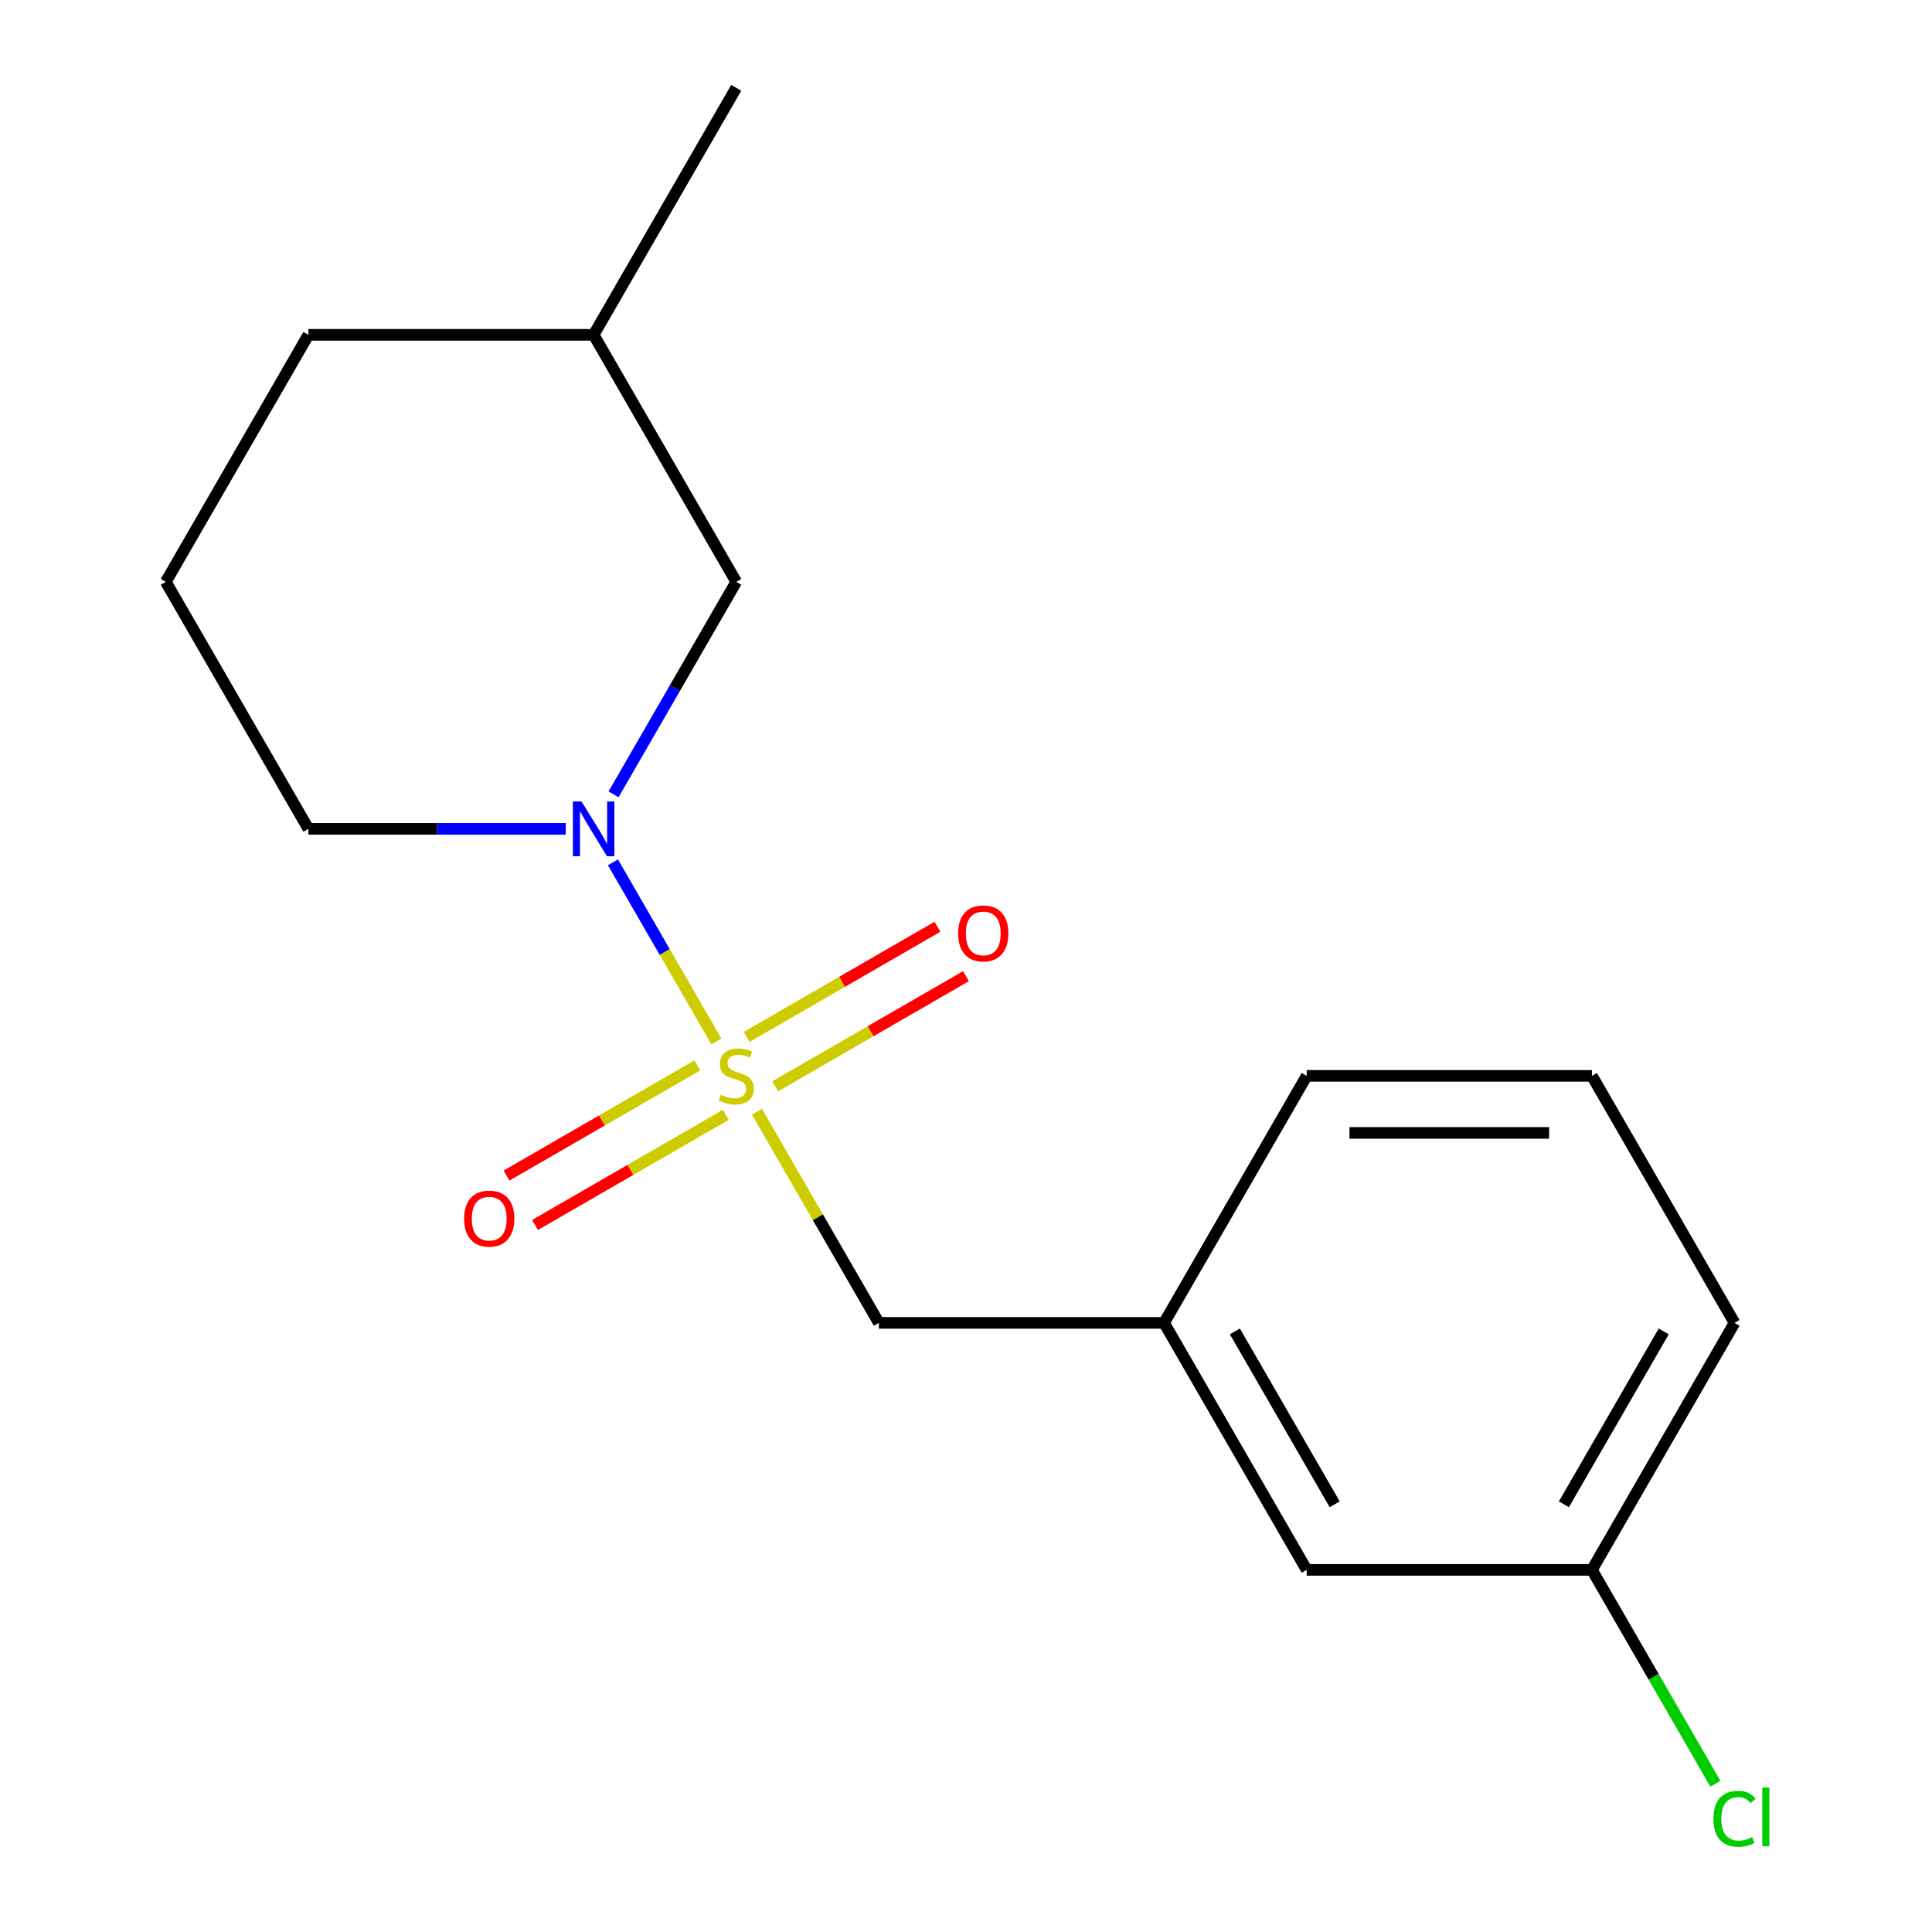 <?xml version='1.0' encoding='iso-8859-1'?>
<svg version='1.1' baseProfile='full'
              xmlns='http://www.w3.org/2000/svg'
                      xmlns:rdkit='http://www.rdkit.org/xml'
                      xmlns:xlink='http://www.w3.org/1999/xlink'
                  xml:space='preserve'
width='1000px' height='1000px' viewBox='0 0 1000 1000'>
<!-- END OF HEADER -->
<rect style='opacity:1.0;fill:#FFFFFF;stroke:none' width='1000' height='1000' x='0' y='0'> </rect>
<path class='bond-0' d='M 370.795,539.053 L 344.034,492.701' style='fill:none;fill-rule:evenodd;stroke:#CCCC00;stroke-width:6px;stroke-linecap:butt;stroke-linejoin:miter;stroke-opacity:1' />
<path class='bond-0' d='M 344.034,492.701 L 317.272,446.348' style='fill:none;fill-rule:evenodd;stroke:#0000FF;stroke-width:6px;stroke-linecap:butt;stroke-linejoin:miter;stroke-opacity:1' />
<path class='bond-1' d='M 391.8,575.435 L 423.347,630.076' style='fill:none;fill-rule:evenodd;stroke:#CCCC00;stroke-width:6px;stroke-linecap:butt;stroke-linejoin:miter;stroke-opacity:1' />
<path class='bond-1' d='M 423.347,630.076 L 454.894,684.717' style='fill:none;fill-rule:evenodd;stroke:#000000;stroke-width:6px;stroke-linecap:butt;stroke-linejoin:miter;stroke-opacity:1' />
<path class='bond-2' d='M 401.231,562.276 L 450.611,533.767' style='fill:none;fill-rule:evenodd;stroke:#CCCC00;stroke-width:6px;stroke-linecap:butt;stroke-linejoin:miter;stroke-opacity:1' />
<path class='bond-2' d='M 450.611,533.767 L 499.99,505.257' style='fill:none;fill-rule:evenodd;stroke:#FF0000;stroke-width:6px;stroke-linecap:butt;stroke-linejoin:miter;stroke-opacity:1' />
<path class='bond-2' d='M 386.468,536.706 L 435.847,508.196' style='fill:none;fill-rule:evenodd;stroke:#CCCC00;stroke-width:6px;stroke-linecap:butt;stroke-linejoin:miter;stroke-opacity:1' />
<path class='bond-2' d='M 435.847,508.196 L 485.227,479.687' style='fill:none;fill-rule:evenodd;stroke:#FF0000;stroke-width:6px;stroke-linecap:butt;stroke-linejoin:miter;stroke-opacity:1' />
<path class='bond-3' d='M 360.926,551.452 L 311.546,579.962' style='fill:none;fill-rule:evenodd;stroke:#CCCC00;stroke-width:6px;stroke-linecap:butt;stroke-linejoin:miter;stroke-opacity:1' />
<path class='bond-3' d='M 311.546,579.962 L 262.167,608.471' style='fill:none;fill-rule:evenodd;stroke:#FF0000;stroke-width:6px;stroke-linecap:butt;stroke-linejoin:miter;stroke-opacity:1' />
<path class='bond-3' d='M 375.689,577.023 L 326.31,605.532' style='fill:none;fill-rule:evenodd;stroke:#CCCC00;stroke-width:6px;stroke-linecap:butt;stroke-linejoin:miter;stroke-opacity:1' />
<path class='bond-3' d='M 326.31,605.532 L 276.93,634.042' style='fill:none;fill-rule:evenodd;stroke:#FF0000;stroke-width:6px;stroke-linecap:butt;stroke-linejoin:miter;stroke-opacity:1' />
<path class='bond-4' d='M 317.569,411.161 L 349.324,356.16' style='fill:none;fill-rule:evenodd;stroke:#0000FF;stroke-width:6px;stroke-linecap:butt;stroke-linejoin:miter;stroke-opacity:1' />
<path class='bond-4' d='M 349.324,356.16 L 381.078,301.159' style='fill:none;fill-rule:evenodd;stroke:#000000;stroke-width:6px;stroke-linecap:butt;stroke-linejoin:miter;stroke-opacity:1' />
<path class='bond-7' d='M 292.832,429.012 L 226.232,429.012' style='fill:none;fill-rule:evenodd;stroke:#0000FF;stroke-width:6px;stroke-linecap:butt;stroke-linejoin:miter;stroke-opacity:1' />
<path class='bond-7' d='M 226.232,429.012 L 159.632,429.012' style='fill:none;fill-rule:evenodd;stroke:#000000;stroke-width:6px;stroke-linecap:butt;stroke-linejoin:miter;stroke-opacity:1' />
<path class='bond-5' d='M 454.894,684.717 L 602.525,684.717' style='fill:none;fill-rule:evenodd;stroke:#000000;stroke-width:6px;stroke-linecap:butt;stroke-linejoin:miter;stroke-opacity:1' />
<path class='bond-10' d='M 381.078,301.159 L 307.263,173.307' style='fill:none;fill-rule:evenodd;stroke:#000000;stroke-width:6px;stroke-linecap:butt;stroke-linejoin:miter;stroke-opacity:1' />
<path class='bond-6' d='M 602.525,684.717 L 676.341,812.569' style='fill:none;fill-rule:evenodd;stroke:#000000;stroke-width:6px;stroke-linecap:butt;stroke-linejoin:miter;stroke-opacity:1' />
<path class='bond-6' d='M 639.168,689.131 L 690.839,778.628' style='fill:none;fill-rule:evenodd;stroke:#000000;stroke-width:6px;stroke-linecap:butt;stroke-linejoin:miter;stroke-opacity:1' />
<path class='bond-13' d='M 602.525,684.717 L 676.341,556.864' style='fill:none;fill-rule:evenodd;stroke:#000000;stroke-width:6px;stroke-linecap:butt;stroke-linejoin:miter;stroke-opacity:1' />
<path class='bond-8' d='M 676.341,812.569 L 823.972,812.569' style='fill:none;fill-rule:evenodd;stroke:#000000;stroke-width:6px;stroke-linecap:butt;stroke-linejoin:miter;stroke-opacity:1' />
<path class='bond-11' d='M 159.632,429.012 L 85.816,301.159' style='fill:none;fill-rule:evenodd;stroke:#000000;stroke-width:6px;stroke-linecap:butt;stroke-linejoin:miter;stroke-opacity:1' />
<path class='bond-9' d='M 823.972,812.569 L 855.929,867.92' style='fill:none;fill-rule:evenodd;stroke:#000000;stroke-width:6px;stroke-linecap:butt;stroke-linejoin:miter;stroke-opacity:1' />
<path class='bond-9' d='M 855.929,867.92 L 887.886,923.271' style='fill:none;fill-rule:evenodd;stroke:#00CC00;stroke-width:6px;stroke-linecap:butt;stroke-linejoin:miter;stroke-opacity:1' />
<path class='bond-18' d='M 823.972,812.569 L 897.788,684.717' style='fill:none;fill-rule:evenodd;stroke:#000000;stroke-width:6px;stroke-linecap:butt;stroke-linejoin:miter;stroke-opacity:1' />
<path class='bond-18' d='M 809.474,778.628 L 861.145,689.131' style='fill:none;fill-rule:evenodd;stroke:#000000;stroke-width:6px;stroke-linecap:butt;stroke-linejoin:miter;stroke-opacity:1' />
<path class='bond-16' d='M 307.263,173.307 L 381.078,45.455' style='fill:none;fill-rule:evenodd;stroke:#000000;stroke-width:6px;stroke-linecap:butt;stroke-linejoin:miter;stroke-opacity:1' />
<path class='bond-17' d='M 307.263,173.307 L 159.632,173.307' style='fill:none;fill-rule:evenodd;stroke:#000000;stroke-width:6px;stroke-linecap:butt;stroke-linejoin:miter;stroke-opacity:1' />
<path class='bond-15' d='M 85.816,301.159 L 159.632,173.307' style='fill:none;fill-rule:evenodd;stroke:#000000;stroke-width:6px;stroke-linecap:butt;stroke-linejoin:miter;stroke-opacity:1' />
<path class='bond-12' d='M 823.972,556.864 L 676.341,556.864' style='fill:none;fill-rule:evenodd;stroke:#000000;stroke-width:6px;stroke-linecap:butt;stroke-linejoin:miter;stroke-opacity:1' />
<path class='bond-12' d='M 801.828,586.391 L 698.486,586.391' style='fill:none;fill-rule:evenodd;stroke:#000000;stroke-width:6px;stroke-linecap:butt;stroke-linejoin:miter;stroke-opacity:1' />
<path class='bond-14' d='M 823.972,556.864 L 897.788,684.717' style='fill:none;fill-rule:evenodd;stroke:#000000;stroke-width:6px;stroke-linecap:butt;stroke-linejoin:miter;stroke-opacity:1' />
<path  class='atom-0' d='M 373.078 566.584
Q 373.398 566.704, 374.718 567.264
Q 376.038 567.824, 377.478 568.184
Q 378.958 568.504, 380.398 568.504
Q 383.078 568.504, 384.638 567.224
Q 386.198 565.904, 386.198 563.624
Q 386.198 562.064, 385.398 561.104
Q 384.638 560.144, 383.438 559.624
Q 382.238 559.104, 380.238 558.504
Q 377.718 557.744, 376.198 557.024
Q 374.718 556.304, 373.638 554.784
Q 372.598 553.264, 372.598 550.704
Q 372.598 547.144, 374.998 544.944
Q 377.438 542.744, 382.238 542.744
Q 385.518 542.744, 389.238 544.304
L 388.318 547.384
Q 384.918 545.984, 382.358 545.984
Q 379.598 545.984, 378.078 547.144
Q 376.558 548.264, 376.598 550.224
Q 376.598 551.744, 377.358 552.664
Q 378.158 553.584, 379.278 554.104
Q 380.438 554.624, 382.358 555.224
Q 384.918 556.024, 386.438 556.824
Q 387.958 557.624, 389.038 559.264
Q 390.158 560.864, 390.158 563.624
Q 390.158 567.544, 387.518 569.664
Q 384.918 571.744, 380.558 571.744
Q 378.038 571.744, 376.118 571.184
Q 374.238 570.664, 371.998 569.744
L 373.078 566.584
' fill='#CCCC00'/>
<path  class='atom-1' d='M 301.003 414.852
L 310.283 429.852
Q 311.203 431.332, 312.683 434.012
Q 314.163 436.692, 314.243 436.852
L 314.243 414.852
L 318.003 414.852
L 318.003 443.172
L 314.123 443.172
L 304.163 426.772
Q 303.003 424.852, 301.763 422.652
Q 300.563 420.452, 300.203 419.772
L 300.203 443.172
L 296.523 443.172
L 296.523 414.852
L 301.003 414.852
' fill='#0000FF'/>
<path  class='atom-3' d='M 495.931 483.129
Q 495.931 476.329, 499.291 472.529
Q 502.651 468.729, 508.931 468.729
Q 515.211 468.729, 518.571 472.529
Q 521.931 476.329, 521.931 483.129
Q 521.931 490.009, 518.531 493.929
Q 515.131 497.809, 508.931 497.809
Q 502.691 497.809, 499.291 493.929
Q 495.931 490.049, 495.931 483.129
M 508.931 494.609
Q 513.251 494.609, 515.571 491.729
Q 517.931 488.809, 517.931 483.129
Q 517.931 477.569, 515.571 474.769
Q 513.251 471.929, 508.931 471.929
Q 504.611 471.929, 502.251 474.729
Q 499.931 477.529, 499.931 483.129
Q 499.931 488.849, 502.251 491.729
Q 504.611 494.609, 508.931 494.609
' fill='#FF0000'/>
<path  class='atom-4' d='M 240.226 630.76
Q 240.226 623.96, 243.586 620.16
Q 246.946 616.36, 253.226 616.36
Q 259.506 616.36, 262.866 620.16
Q 266.226 623.96, 266.226 630.76
Q 266.226 637.64, 262.826 641.56
Q 259.426 645.44, 253.226 645.44
Q 246.986 645.44, 243.586 641.56
Q 240.226 637.68, 240.226 630.76
M 253.226 642.24
Q 257.546 642.24, 259.866 639.36
Q 262.226 636.44, 262.226 630.76
Q 262.226 625.2, 259.866 622.4
Q 257.546 619.56, 253.226 619.56
Q 248.906 619.56, 246.546 622.36
Q 244.226 625.16, 244.226 630.76
Q 244.226 636.48, 246.546 639.36
Q 248.906 642.24, 253.226 642.24
' fill='#FF0000'/>
<path  class='atom-10' d='M 886.868 941.402
Q 886.868 934.362, 890.148 930.682
Q 893.468 926.962, 899.748 926.962
Q 905.588 926.962, 908.708 931.082
L 906.068 933.242
Q 903.788 930.242, 899.748 930.242
Q 895.468 930.242, 893.188 933.122
Q 890.948 935.962, 890.948 941.402
Q 890.948 947.002, 893.268 949.882
Q 895.628 952.762, 900.188 952.762
Q 903.308 952.762, 906.948 950.882
L 908.068 953.882
Q 906.588 954.842, 904.348 955.402
Q 902.108 955.962, 899.628 955.962
Q 893.468 955.962, 890.148 952.202
Q 886.868 948.442, 886.868 941.402
' fill='#00CC00'/>
<path  class='atom-10' d='M 912.148 925.242
L 915.828 925.242
L 915.828 955.602
L 912.148 955.602
L 912.148 925.242
' fill='#00CC00'/>
</svg>
